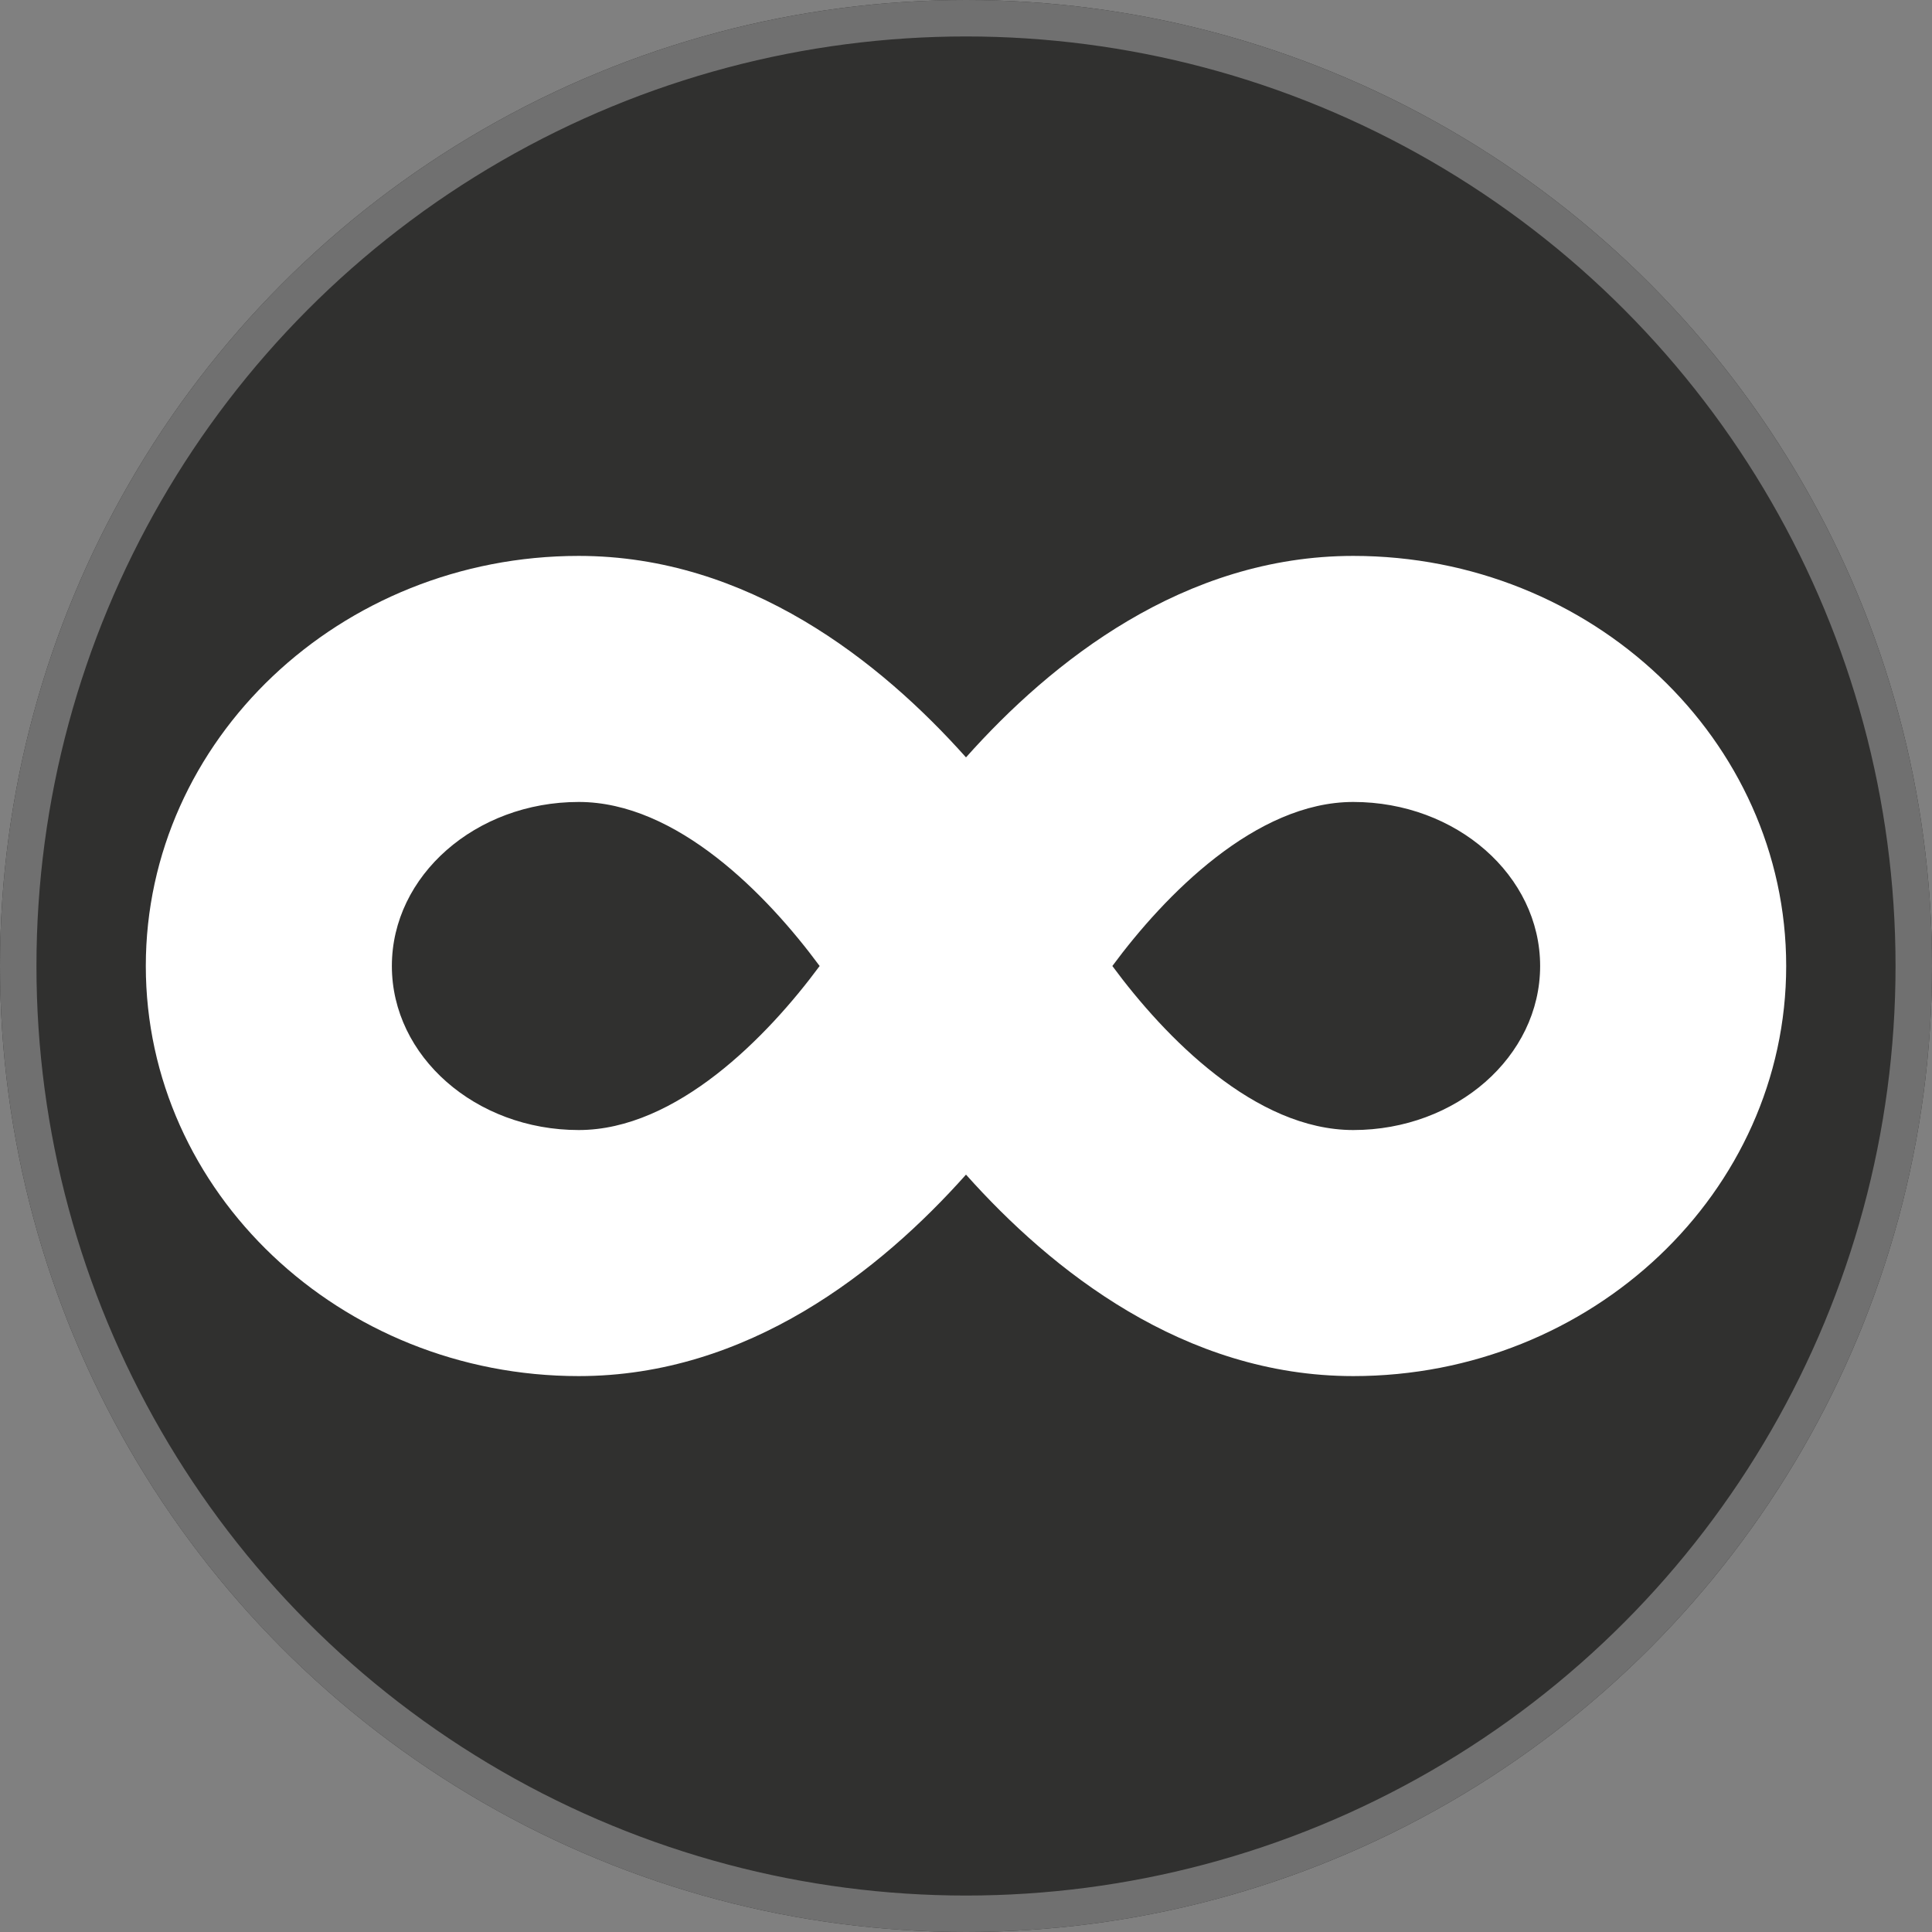 <svg xmlns="http://www.w3.org/2000/svg" width="53" height="53" viewBox="0 0 53 53">
    <rect x="0" y="0" width="53" height="53" fill="#808080" stroke="none"/>
    <g id="Raggruppa_201" data-name="Raggruppa 201" transform="translate(-365 -1060)">
      <g id="Ellisse_32" data-name="Ellisse 32" transform="translate(365 1060)" fill="#30302f" stroke="#707070" stroke-width="1">
        <circle cx="26.5" cy="26.5" r="26.5" stroke="none"/>
        <circle cx="26.5" cy="26.5" r="26" fill="none"/>
      </g>
    </g>
    <path id="Icon_awesome-infinity" data-name="Icon awesome-infinity" d="M33.124,6.75c-4.648,0-8.283,2.9-10.624,5.527C20.159,9.654,16.523,6.75,11.876,6.75,5.33,6.75,0,11.8,0,18S5.33,29.25,11.876,29.25c4.648,0,8.283-2.9,10.624-5.527,2.341,2.623,5.977,5.527,10.624,5.527C39.67,29.25,45,24.2,45,18S39.67,6.75,33.124,6.75ZM11.876,22.5C9.049,22.5,6.75,20.482,6.75,18s2.3-4.5,5.126-4.5c2.686,0,5.161,2.538,6.609,4.5-1.434,1.941-3.93,4.5-6.609,4.5Zm21.248,0c-2.686,0-5.161-2.538-6.609-4.5,1.434-1.941,3.93-4.5,6.609-4.5,2.827,0,5.126,2.018,5.126,4.5S35.951,22.5,33.124,22.5Z" transform="translate(4 8.5)" fill="#fff"/>
  </svg>
  